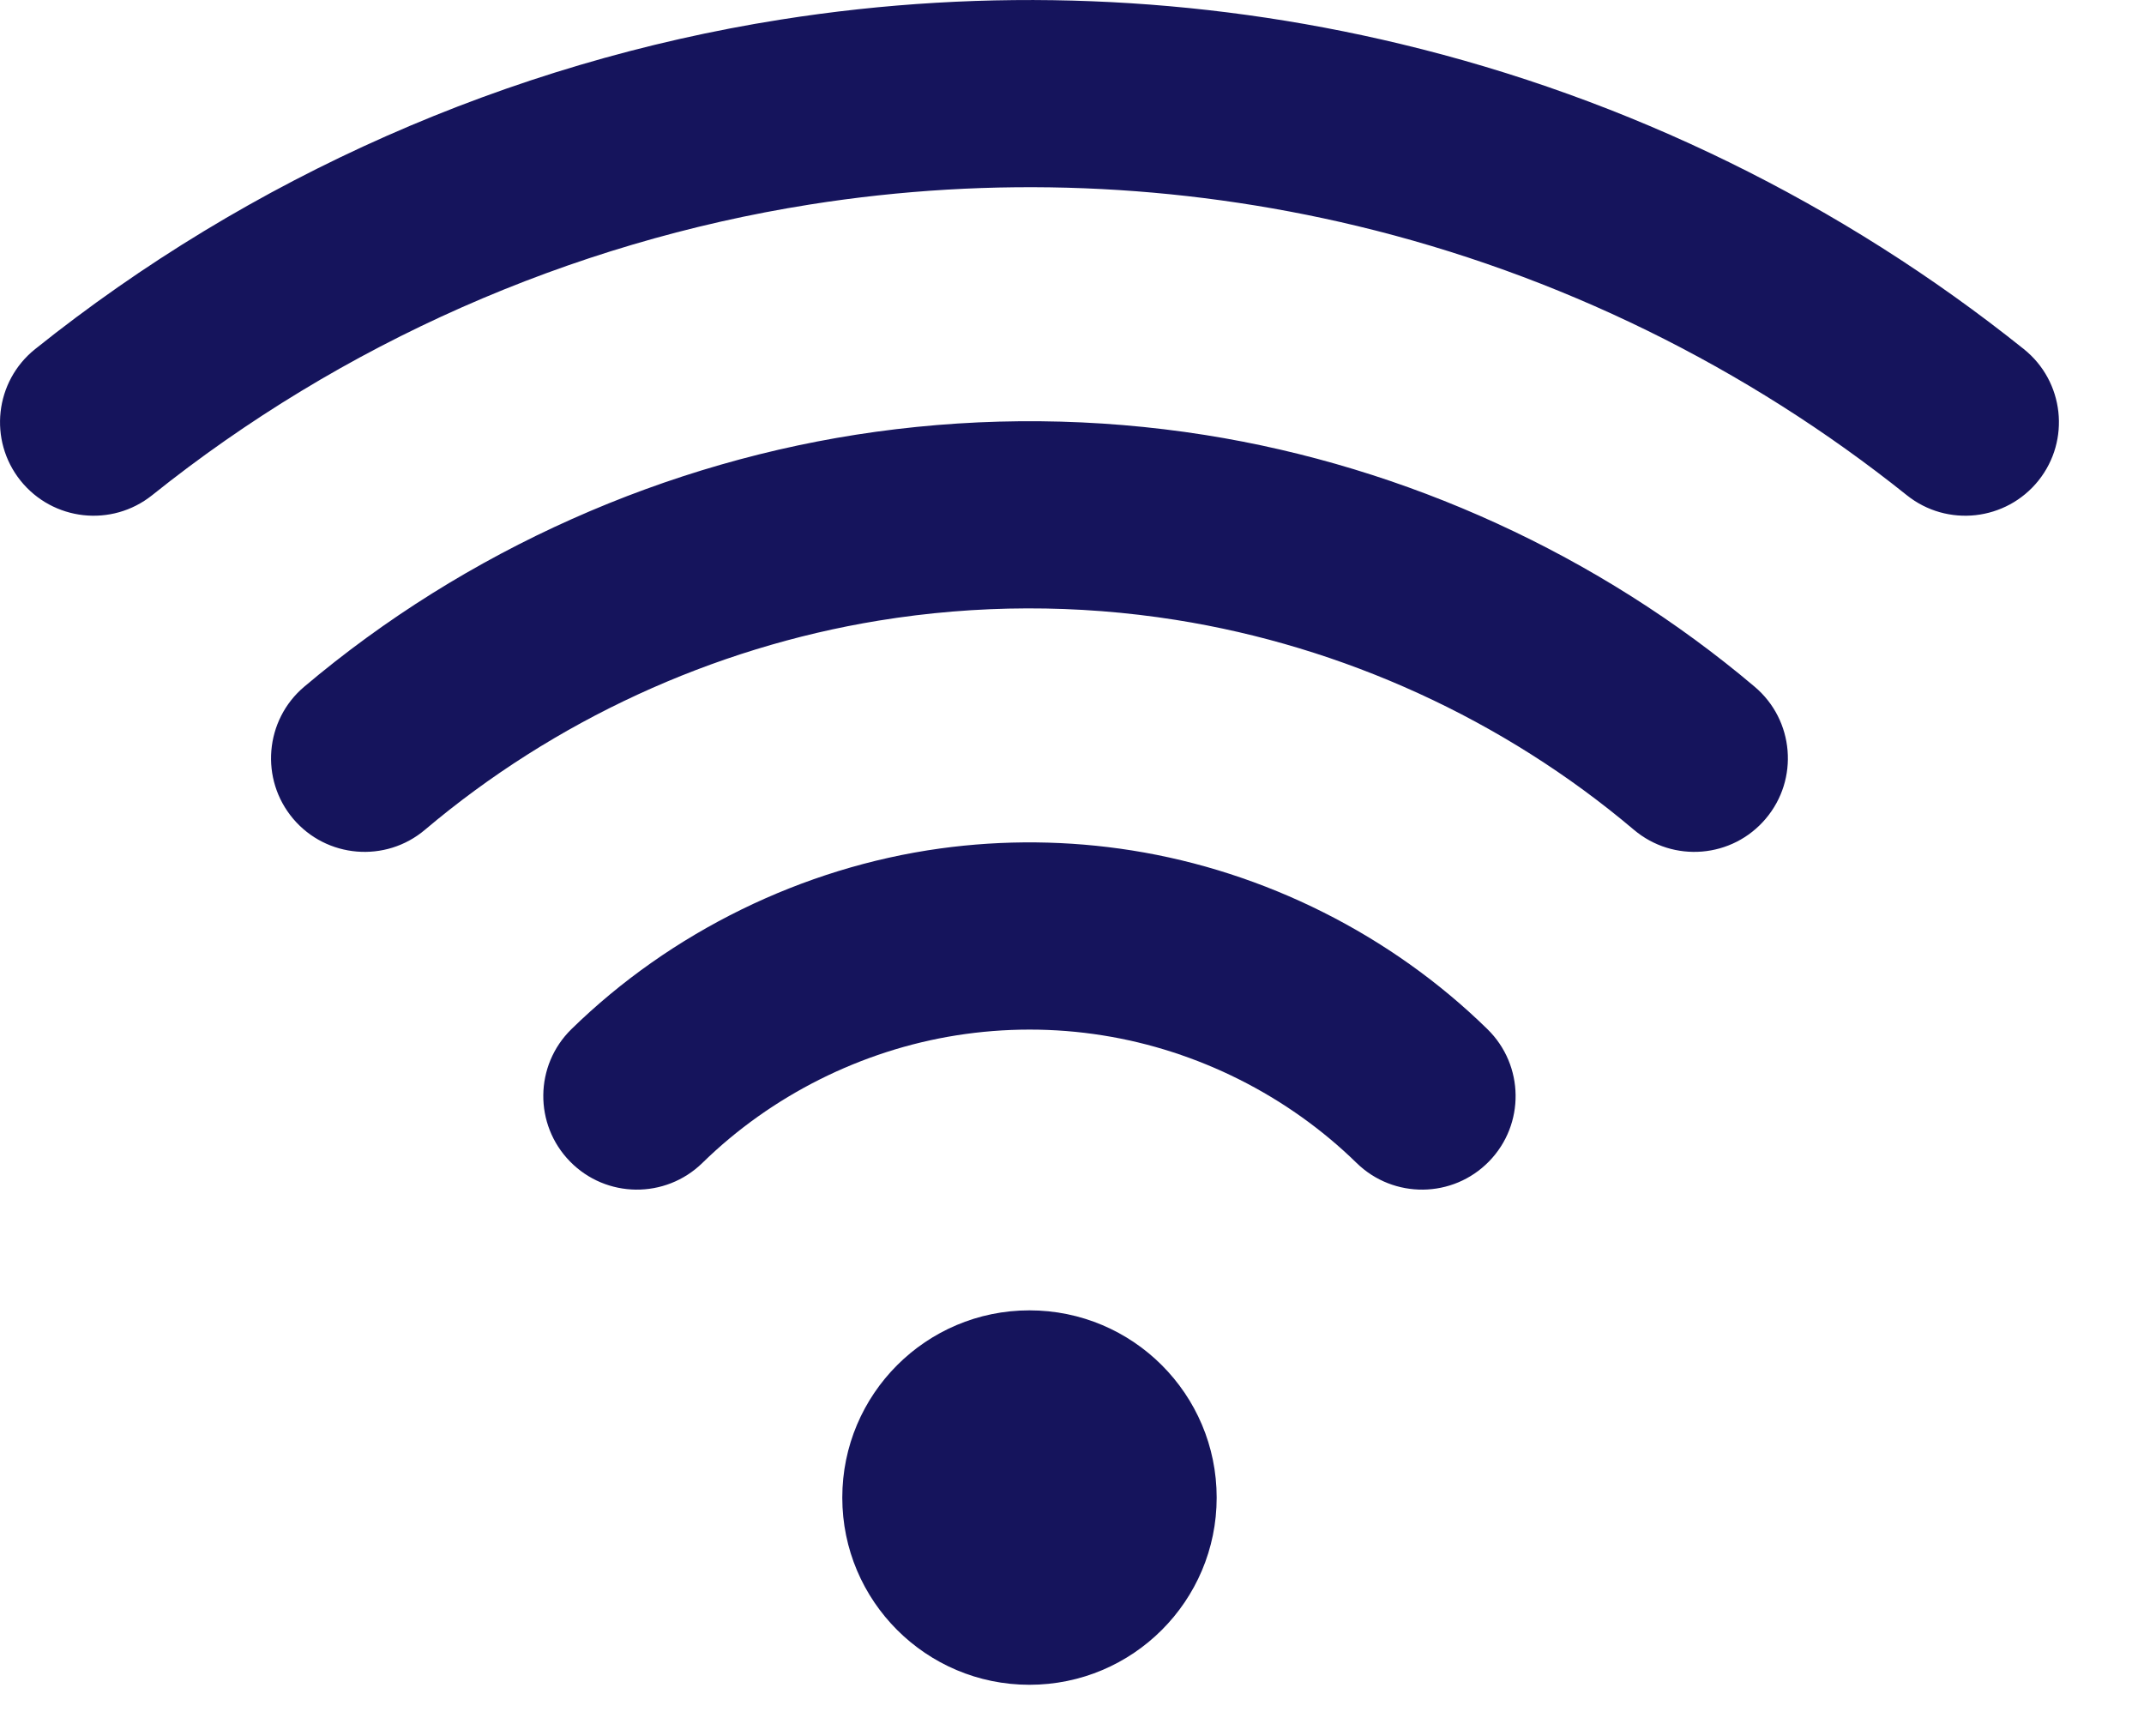 <svg width="21" height="17" viewBox="0 0 21 17" fill="none" xmlns="http://www.w3.org/2000/svg">
<path fill-rule="evenodd" clip-rule="evenodd" d="M7.932 2.003C9.716 1.72 11.537 1.792 13.293 2.213C15.258 2.685 17.103 3.59 18.677 4.85C19.072 5.166 19.649 5.102 19.966 4.707C20.282 4.312 20.218 3.735 19.823 3.419C18.039 1.99 15.948 0.965 13.721 0.431C11.731 -0.047 9.667 -0.128 7.646 0.192C4.984 0.613 2.447 1.735 0.344 3.419C-0.051 3.735 -0.115 4.312 0.201 4.707C0.518 5.102 1.094 5.166 1.49 4.85C3.345 3.364 5.584 2.375 7.932 2.003ZM8.577 4.229C9.647 4.081 10.734 4.091 11.804 4.26C13.773 4.572 15.663 5.437 17.187 6.726C17.574 7.053 17.622 7.632 17.295 8.018C16.968 8.405 16.39 8.453 16.003 8.126C14.725 7.045 13.155 6.331 11.517 6.071C10.551 5.918 9.568 5.921 8.606 6.078C6.978 6.344 5.427 7.058 4.163 8.126C3.777 8.453 3.198 8.405 2.871 8.018C2.545 7.632 2.593 7.053 2.979 6.726C4.558 5.391 6.529 4.512 8.577 4.229ZM11.088 8.329C10.464 8.23 9.83 8.224 9.206 8.31C7.862 8.496 6.572 9.126 5.597 10.079C5.235 10.433 5.229 11.013 5.583 11.375C5.937 11.737 6.517 11.743 6.879 11.39C7.555 10.728 8.439 10.287 9.366 10.14C9.84 10.065 10.325 10.064 10.801 10.14C11.728 10.287 12.611 10.728 13.288 11.39C13.65 11.743 14.23 11.737 14.584 11.375C14.938 11.013 14.931 10.433 14.569 10.079C13.623 9.153 12.386 8.535 11.088 8.329ZM10.083 16.5C11.096 16.5 11.917 15.679 11.917 14.667C11.917 13.654 11.096 12.833 10.083 12.833C9.071 12.833 8.25 13.654 8.25 14.667C8.25 15.679 9.071 16.5 10.083 16.5Z" fill="#15145C"/>
</svg>
